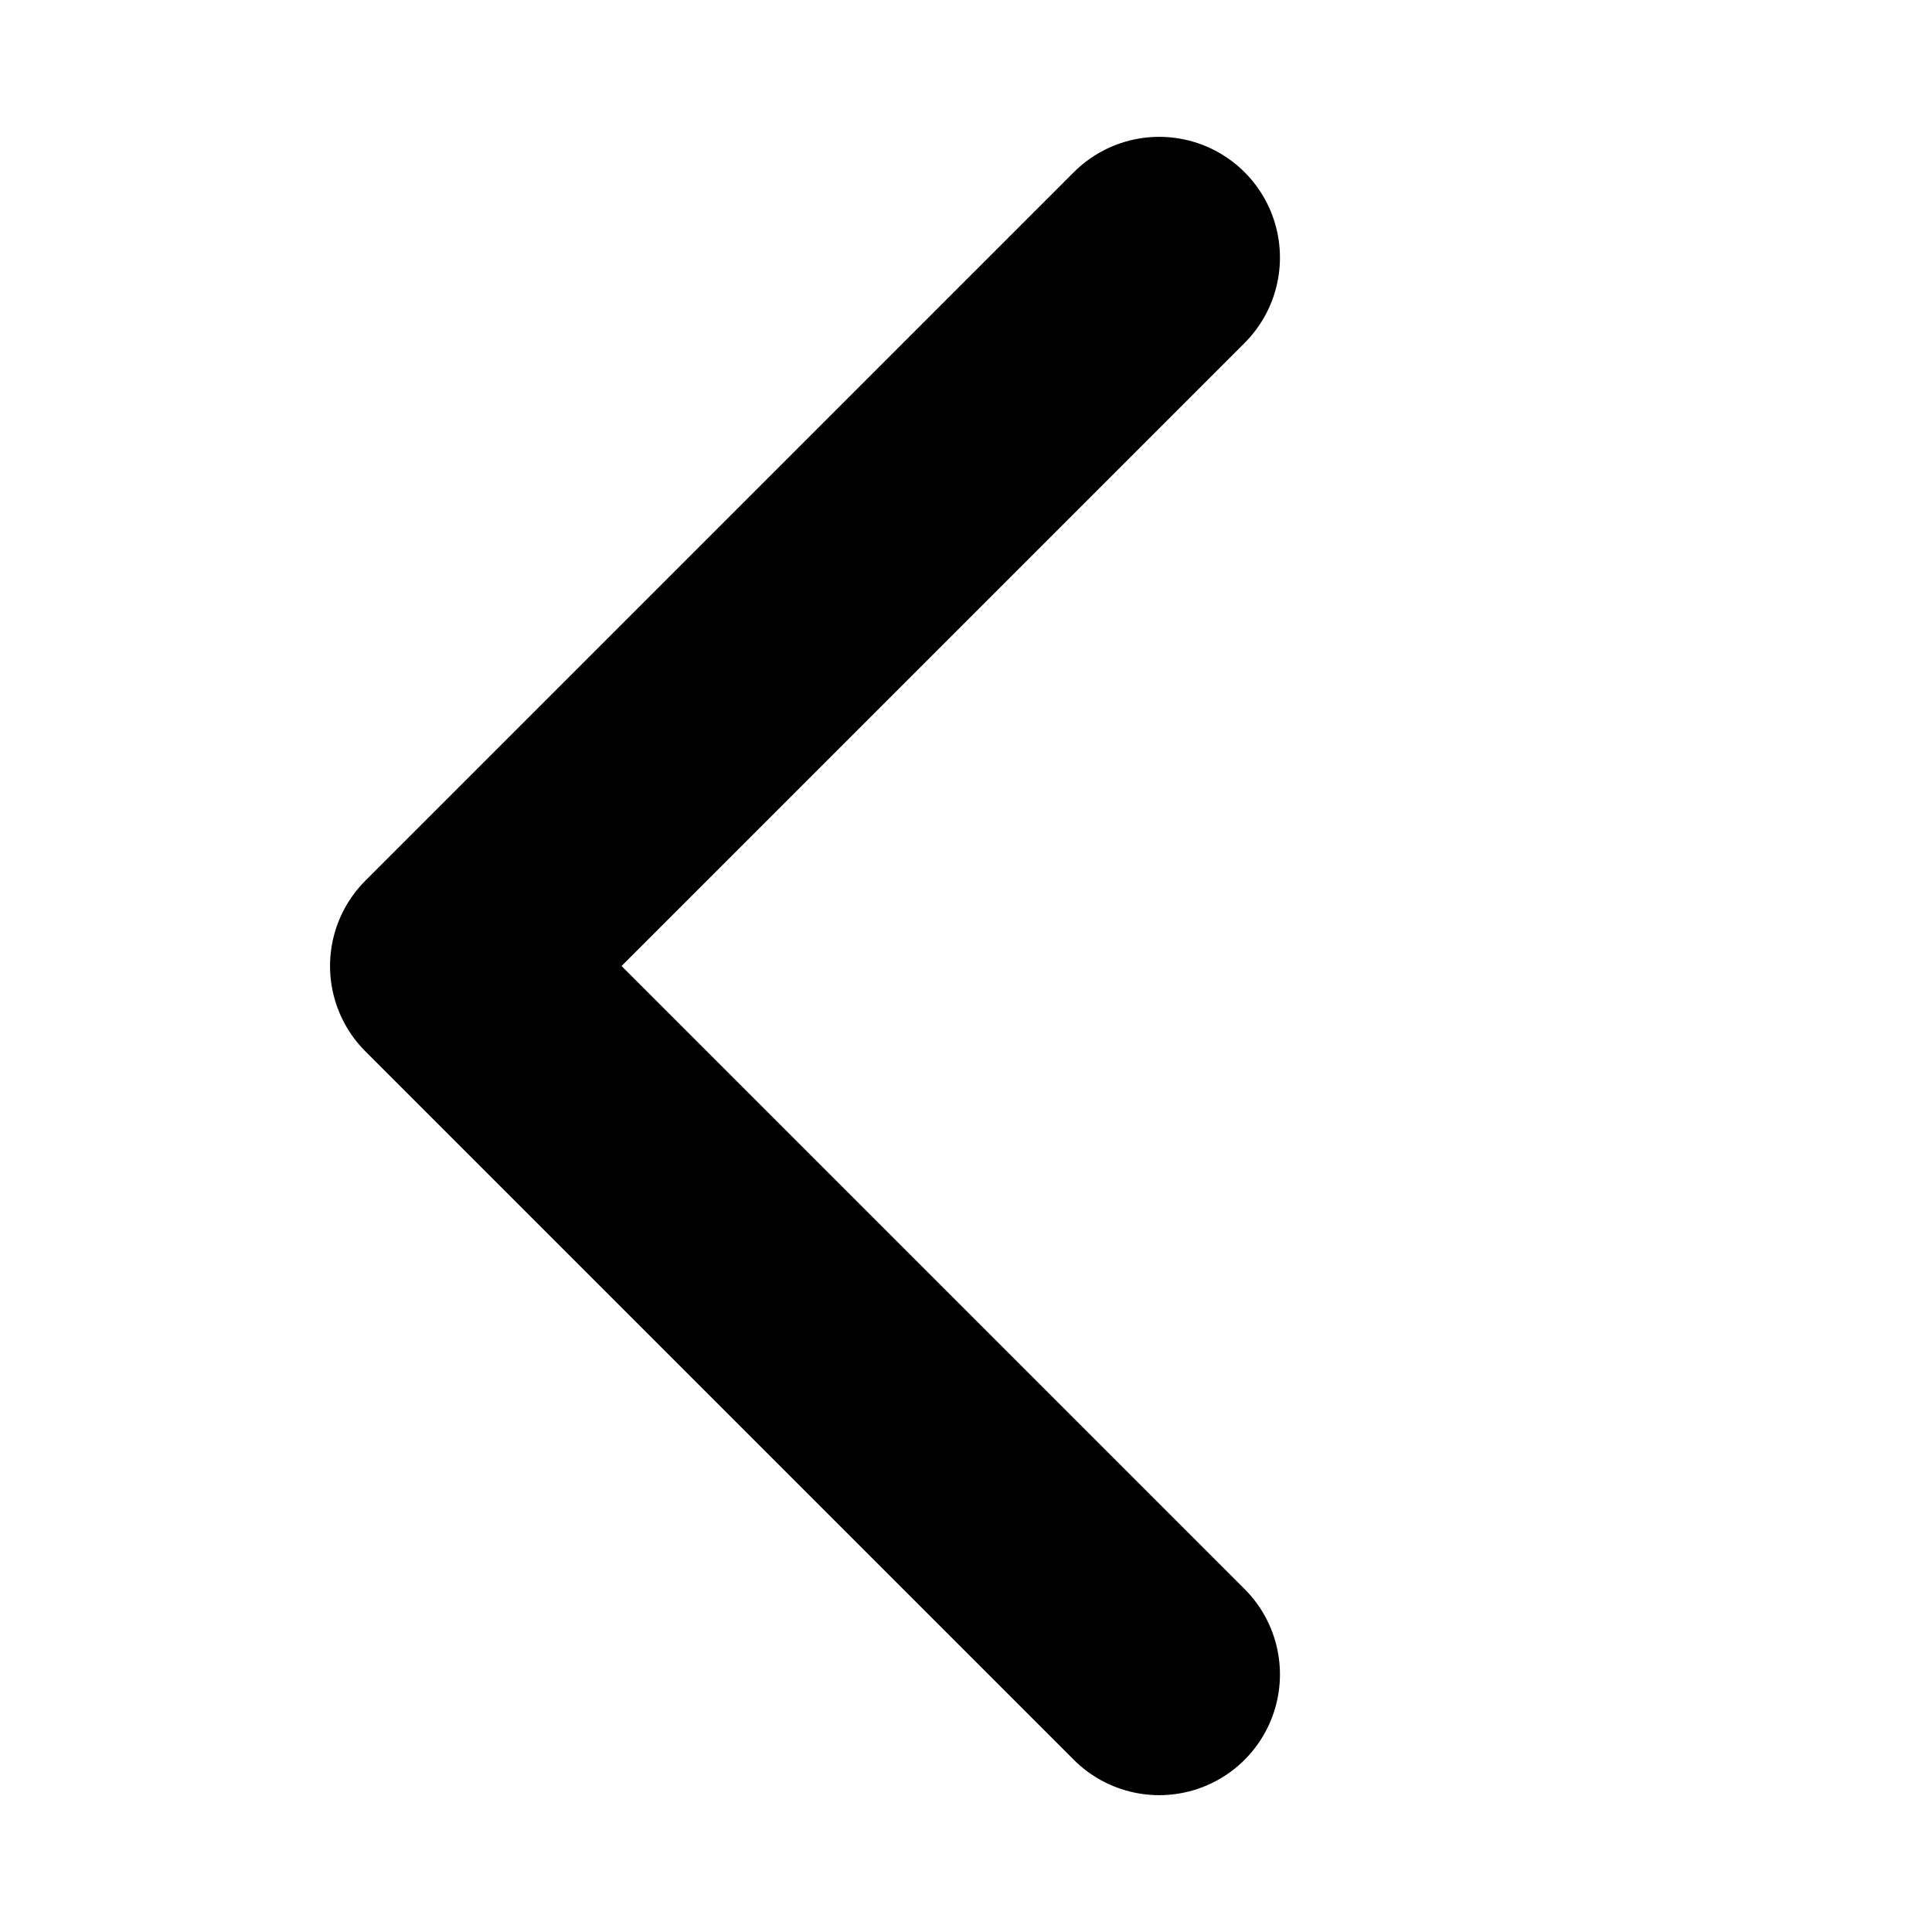 <svg width="40" height="40" viewBox="0 0 40 40" fill="none" xmlns="http://www.w3.org/2000/svg">
<g id="Ikona/pu&#197;&#161;&#196;&#141;ica 2">
<path id="Vector" d="M24 34.667L9.333 20L24 5.333" stroke="black" stroke-width="5" stroke-linecap="round" stroke-linejoin="round"/>
</g>
</svg>
